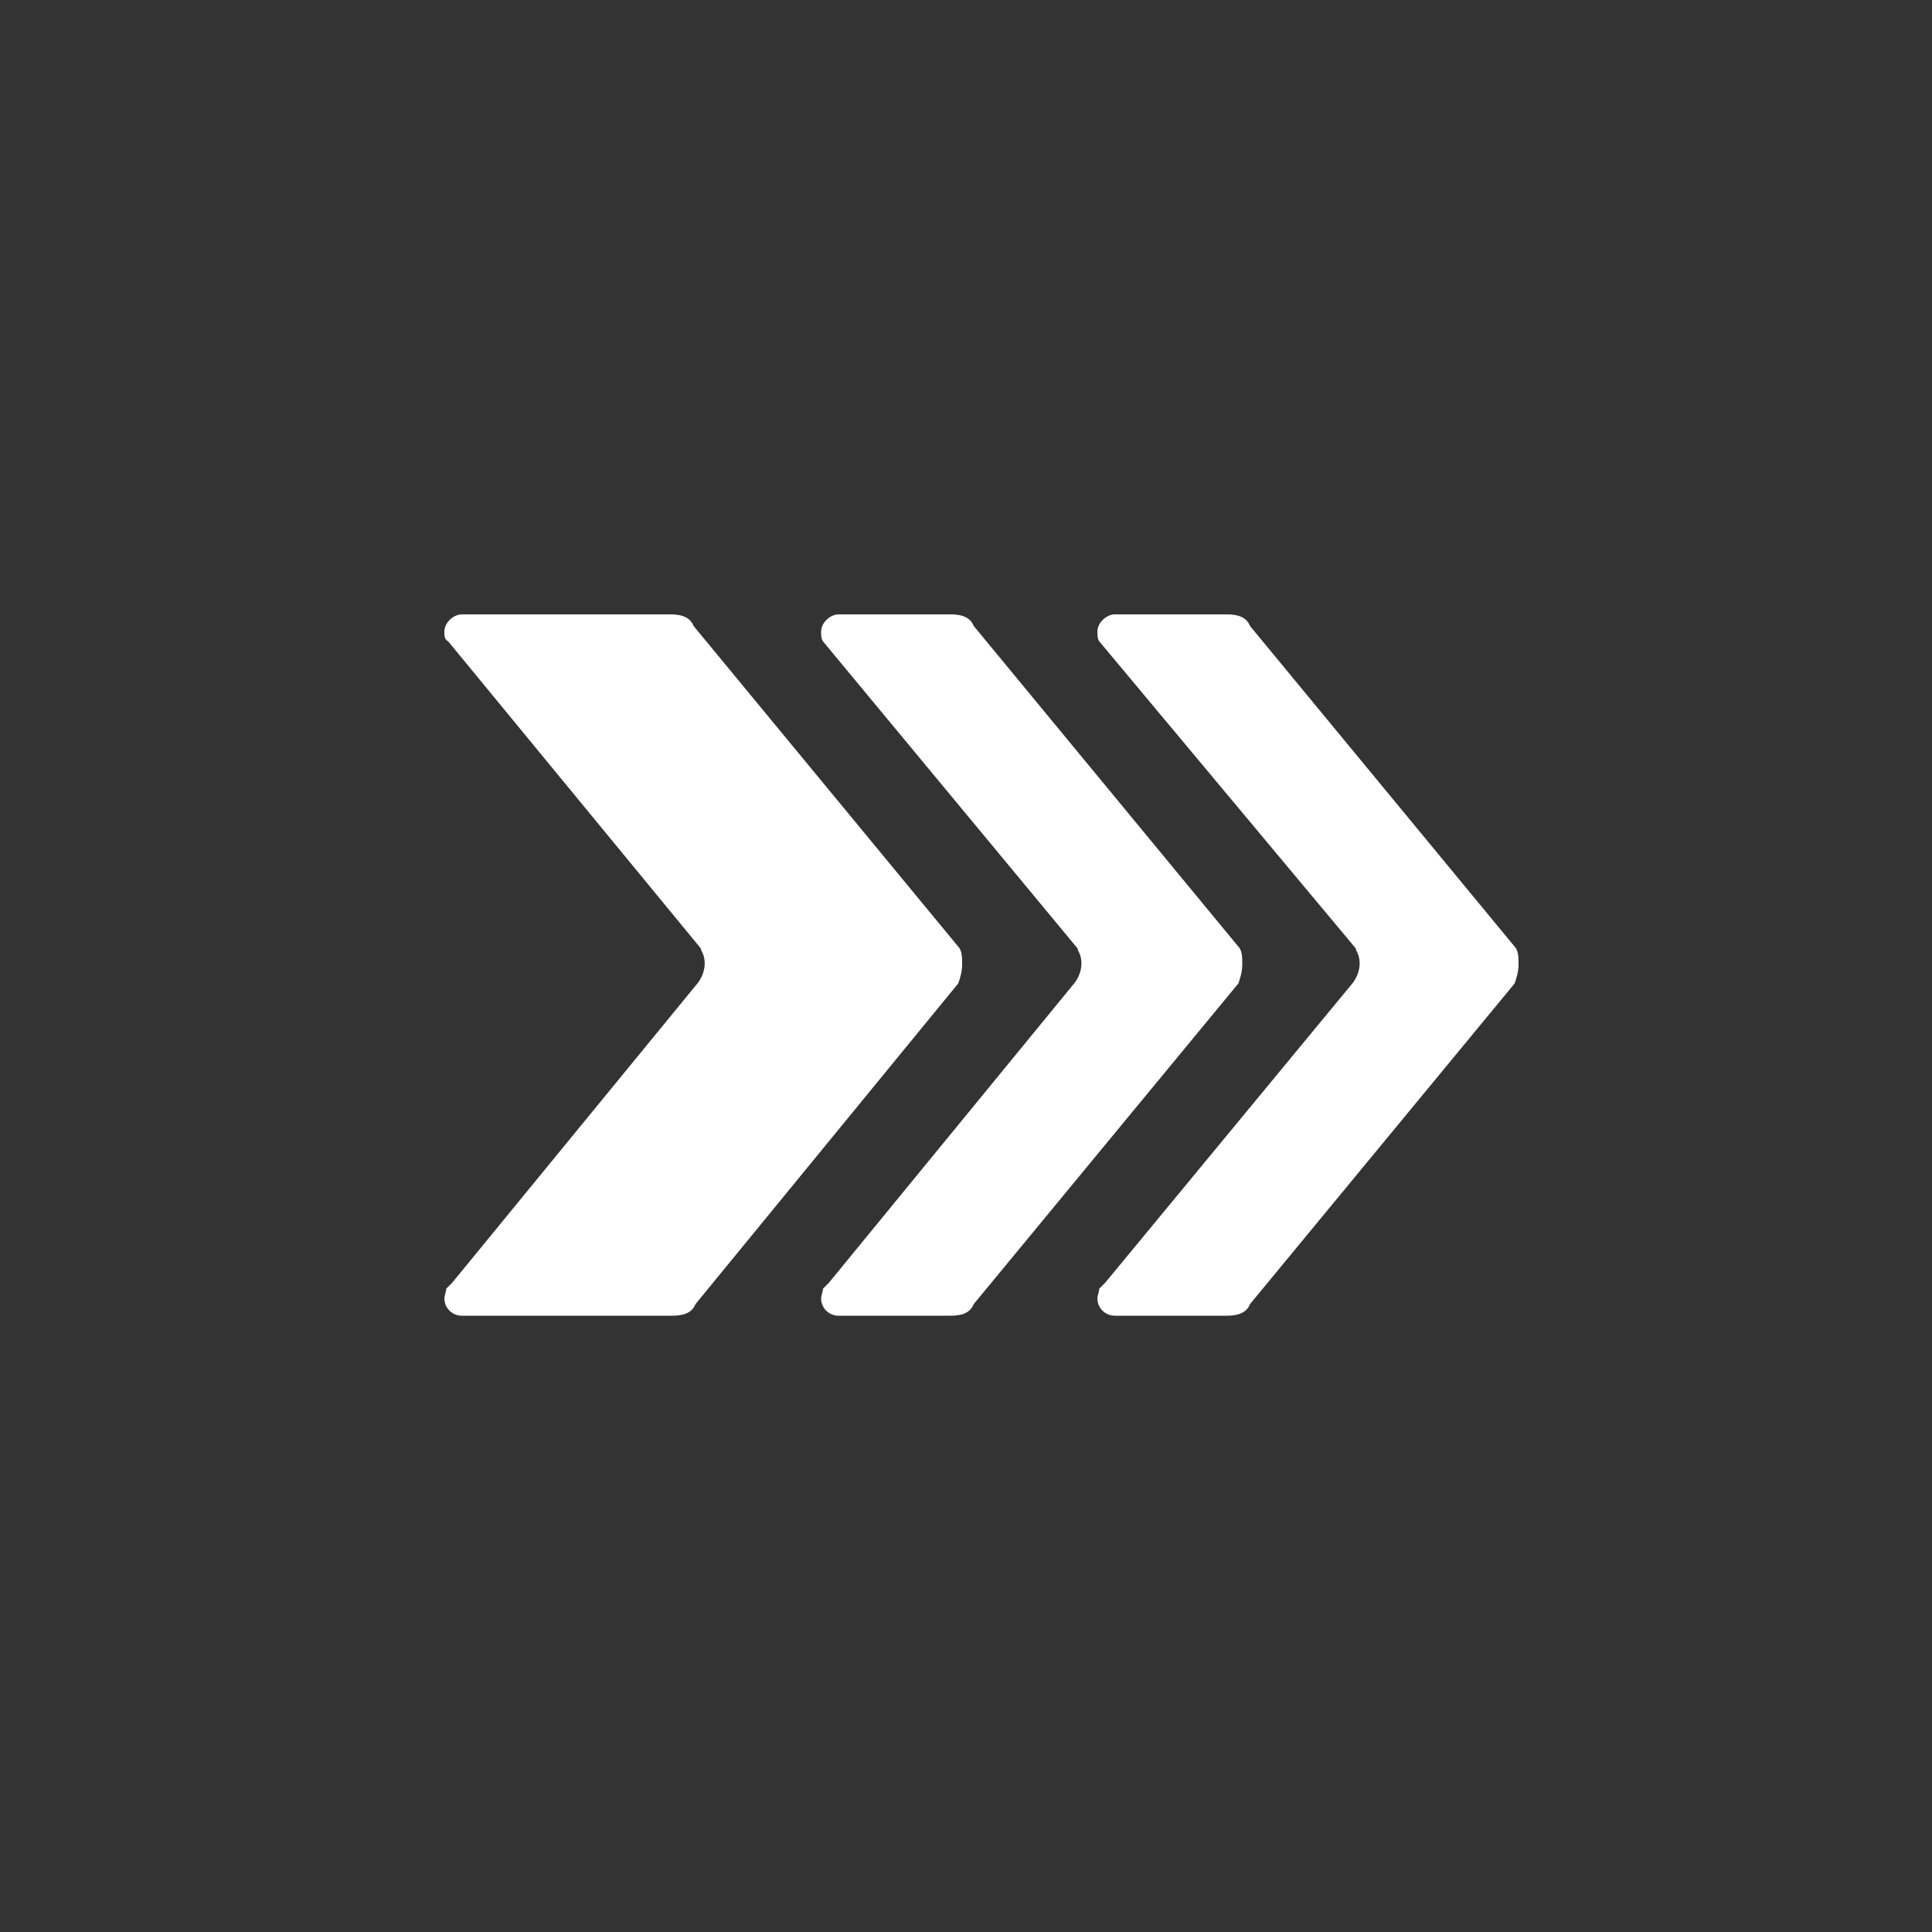 <?xml version="1.0" encoding="utf-8"?>
<!-- Generator: Adobe Illustrator 21.0.2, SVG Export Plug-In . SVG Version: 6.00 Build 0)  -->
<svg version="1.1" id="Layer_1" xmlns="http://www.w3.org/2000/svg" xmlns:xlink="http://www.w3.org/1999/xlink" x="0px" y="0px"
	 width="100px" height="100px" viewBox="0 0 100 100" enable-background="new 0 0 100 100" xml:space="preserve">
<rect x="0" y="0" width="100" height="100" fill="#333333" stroke="none"/>
<title>Artboard 1</title>
<path fill="#FFFFFF" d="M21.3,33.7"/>
<path fill="#FFFFFF" d="M64.7,67.5c-0.2,0.5-0.7,0.6-1.2,0.6h-5.8c-0.5,0-0.9-0.4-0.9-0.9c0-0.1,0.1-0.4,0.1-0.5c0,0,0,0,0.1-0.1
	c0.1-0.1,0.1-0.1,0.2-0.2L70,50.9c0.4-0.5,0.5-1.2,0.2-1.7c0-0.1-0.1-0.2-0.1-0.2L56.9,33.2c-0.1-0.1-0.1-0.4-0.1-0.5
	c0-0.5,0.5-0.9,0.9-0.9h5.8c0.5,0,1,0.1,1.2,0.6l13.7,16.6c0.2,0.2,0.2,0.6,0.2,0.9c0,0.4-0.1,0.7-0.2,1L64.7,67.5z"/>
<path fill="#FFFFFF" d="M50.4,67.5c-0.2,0.5-0.7,0.6-1.2,0.6h-5.8c-0.5,0-0.9-0.4-0.9-0.9c0-0.1,0.1-0.4,0.1-0.5c0,0,0,0,0.1-0.1
	c0.1-0.1,0.1-0.1,0.2-0.2l12.7-15.5c0.4-0.5,0.5-1.2,0.2-1.7c0-0.1-0.1-0.2-0.1-0.2L42.6,33.2c-0.1-0.1-0.1-0.4-0.1-0.5
	c0-0.5,0.5-0.9,0.9-0.9h5.8c0.5,0,1,0.1,1.2,0.6l13.7,16.6c0.2,0.2,0.2,0.6,0.2,0.9c0,0.4-0.1,0.7-0.2,1L50.4,67.5z"/>
<path fill="#FFFFFF" d="M36,67.5c-0.2,0.5-0.7,0.6-1.2,0.6H23.9c-0.5,0-0.9-0.4-0.9-0.9c0-0.1,0.1-0.4,0.1-0.5c0,0,0,0,0.1-0.1
	c0.1-0.1,0.1-0.1,0.2-0.2l12.7-15.5c0.4-0.5,0.5-1.2,0.2-1.7c0-0.1-0.1-0.2-0.1-0.2L23.2,33.2C23,33.1,23,32.9,23,32.7
	c0-0.5,0.5-0.9,0.9-0.9h10.8c0.5,0,1,0.1,1.2,0.6l13.7,16.6c0.2,0.2,0.2,0.6,0.2,0.9c0,0.4-0.1,0.7-0.2,1L36,67.5z"/>
</svg>
